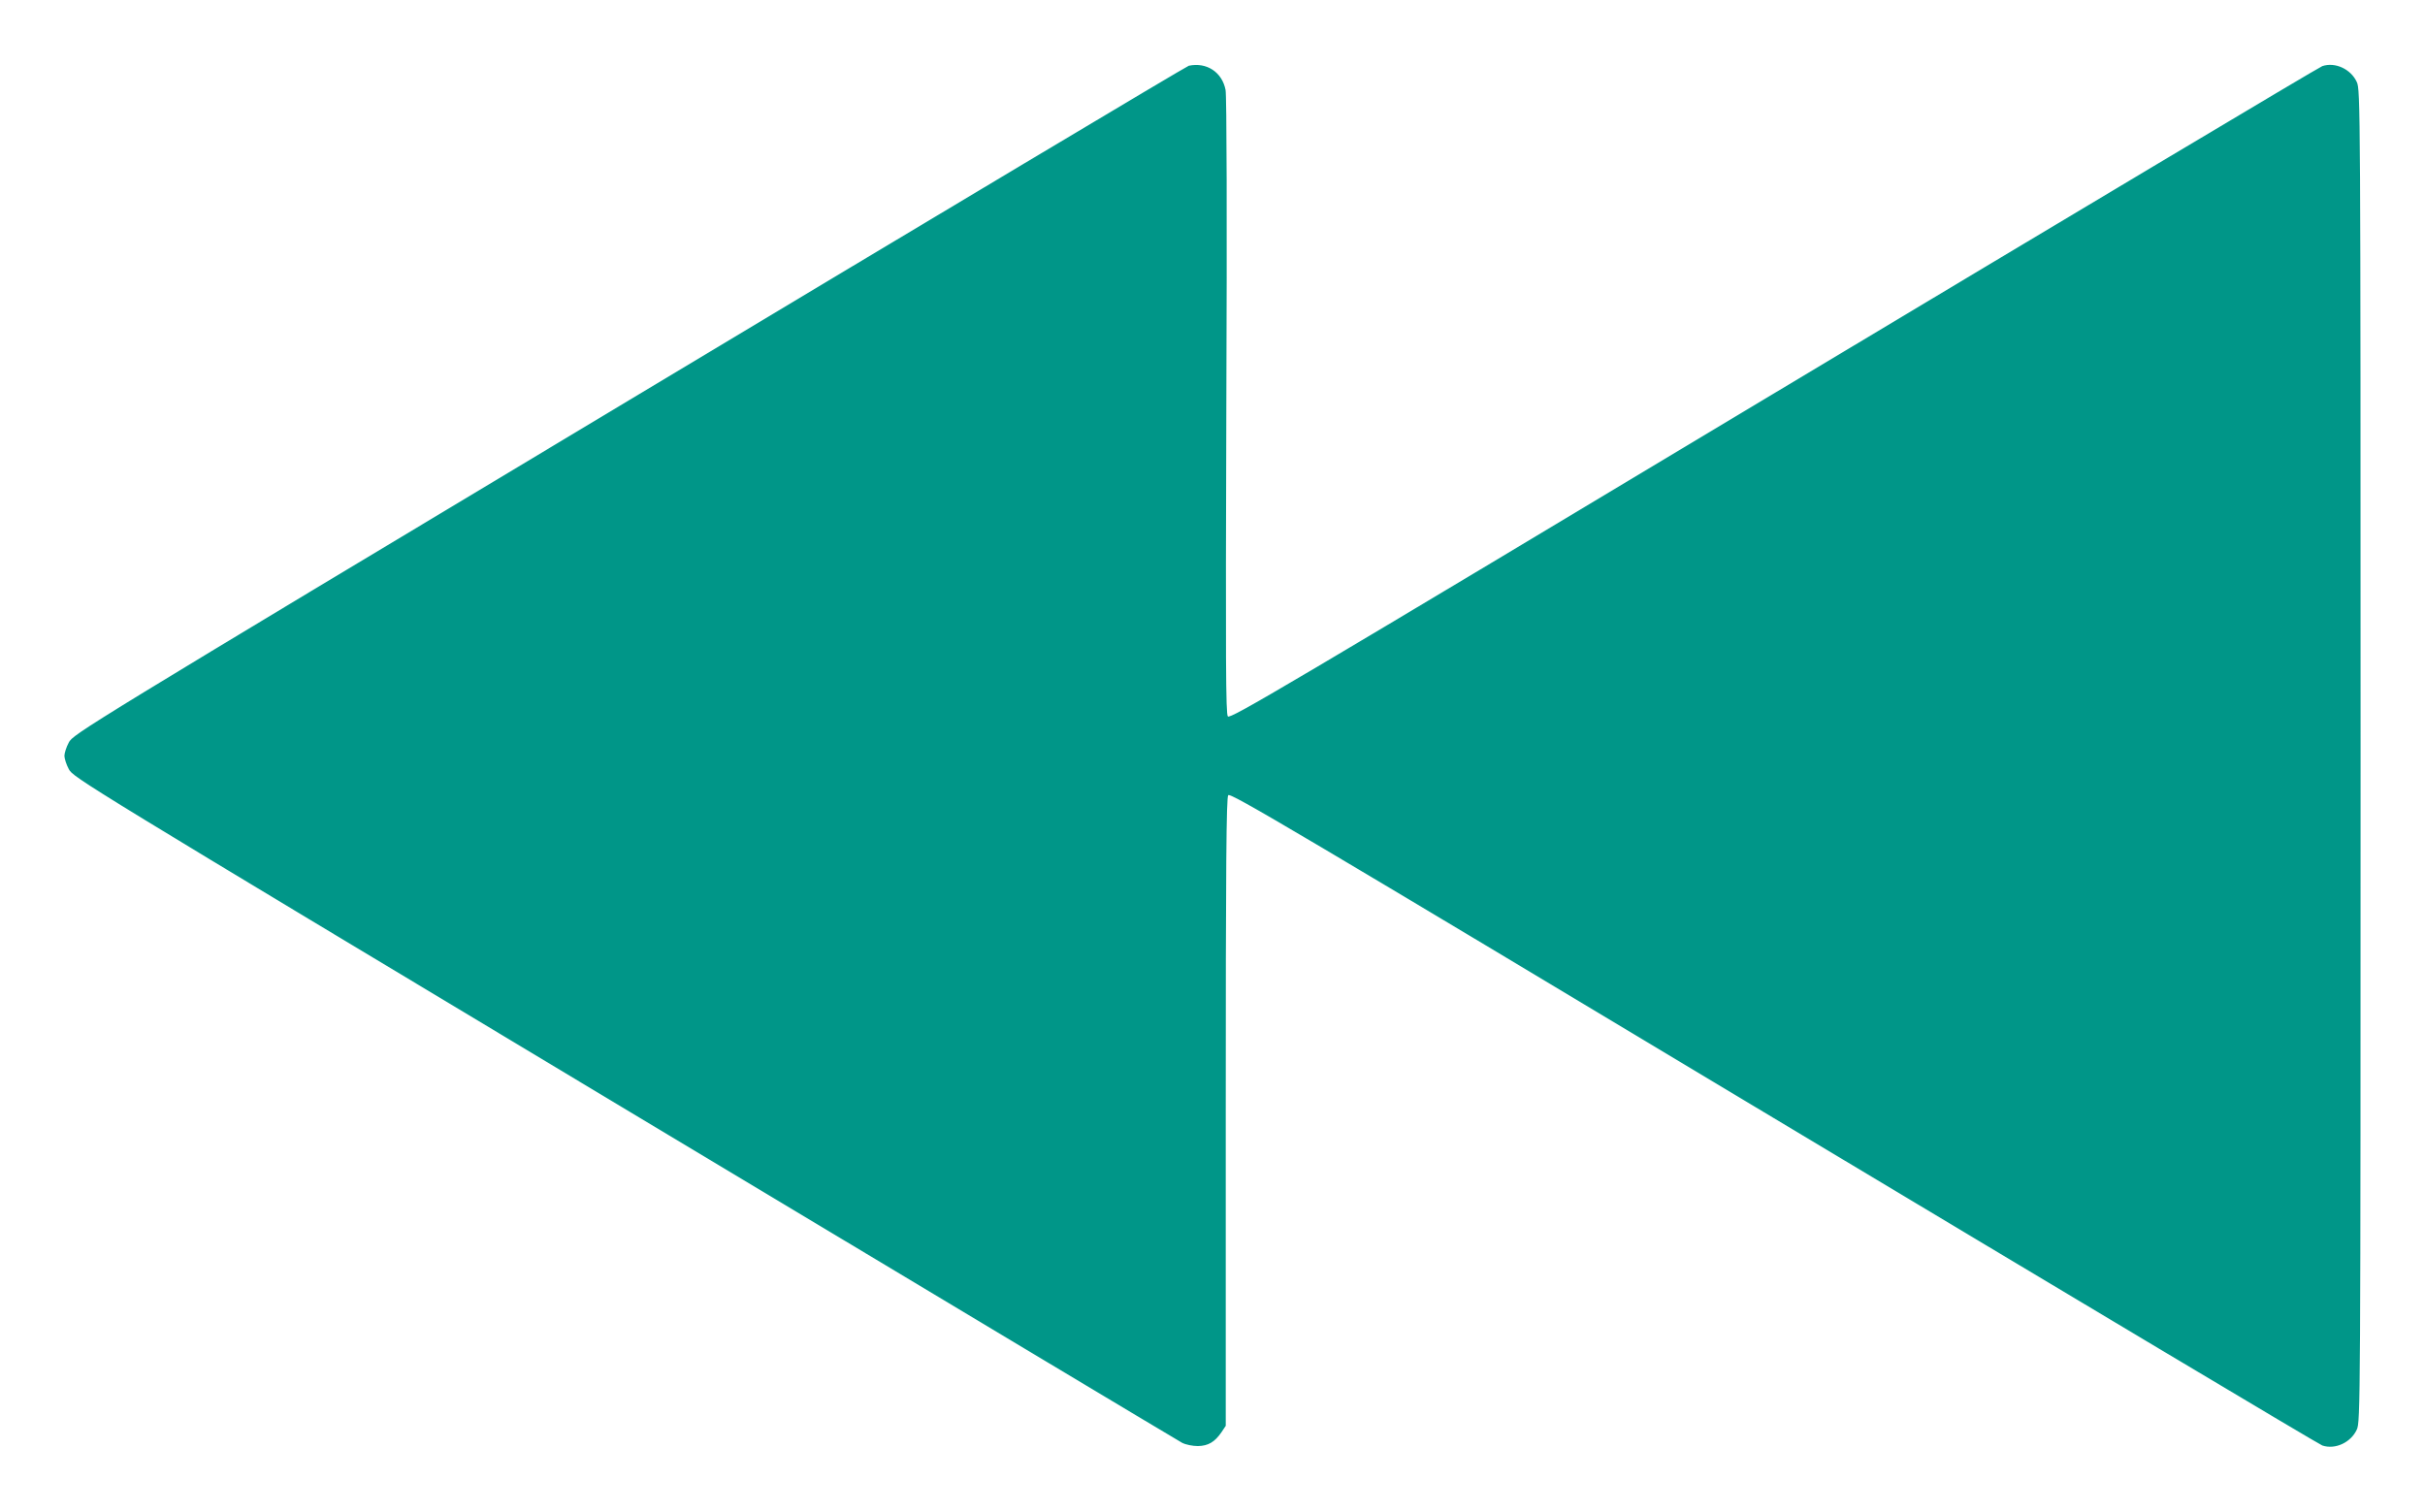 <?xml version="1.0" standalone="no"?>
<!DOCTYPE svg PUBLIC "-//W3C//DTD SVG 20010904//EN"
 "http://www.w3.org/TR/2001/REC-SVG-20010904/DTD/svg10.dtd">
<svg version="1.0" xmlns="http://www.w3.org/2000/svg"
 width="1280pt" height="798pt" viewBox="0 0 1280 798"
 preserveAspectRatio="xMidYMid meet">
<g transform="translate(0,798) scale(0.1,-0.1)"
fill="#009688" stroke="none">
<path d="M6275 7633 c-11 -2 -1341 -797 -2955 -1766 -2893 -1736 -2935 -1763
-2957 -1807 -13 -24 -23 -56 -23 -70 0 -14 10 -46 23 -70 22 -44 64 -70 2932
-1792 1601 -961 2926 -1755 2945 -1765 20 -10 56 -17 83 -17 54 1 89 21 125
74 l22 33 0 1657 c0 1309 3 1660 13 1672 11 15 340 -180 2877 -1703 1576 -945
2880 -1724 2898 -1730 68 -23 151 16 182 84 19 41 20 112 20 3557 0 3445 -1
3516 -20 3557 -31 68 -114 107 -182 84 -18 -6 -1322 -785 -2898 -1730 -2602
-1562 -2866 -1718 -2879 -1703 -11 14 -12 277 -8 1637 4 995 2 1639 -4 1670
-18 94 -100 148 -194 128z"/>
</g>
</svg>
